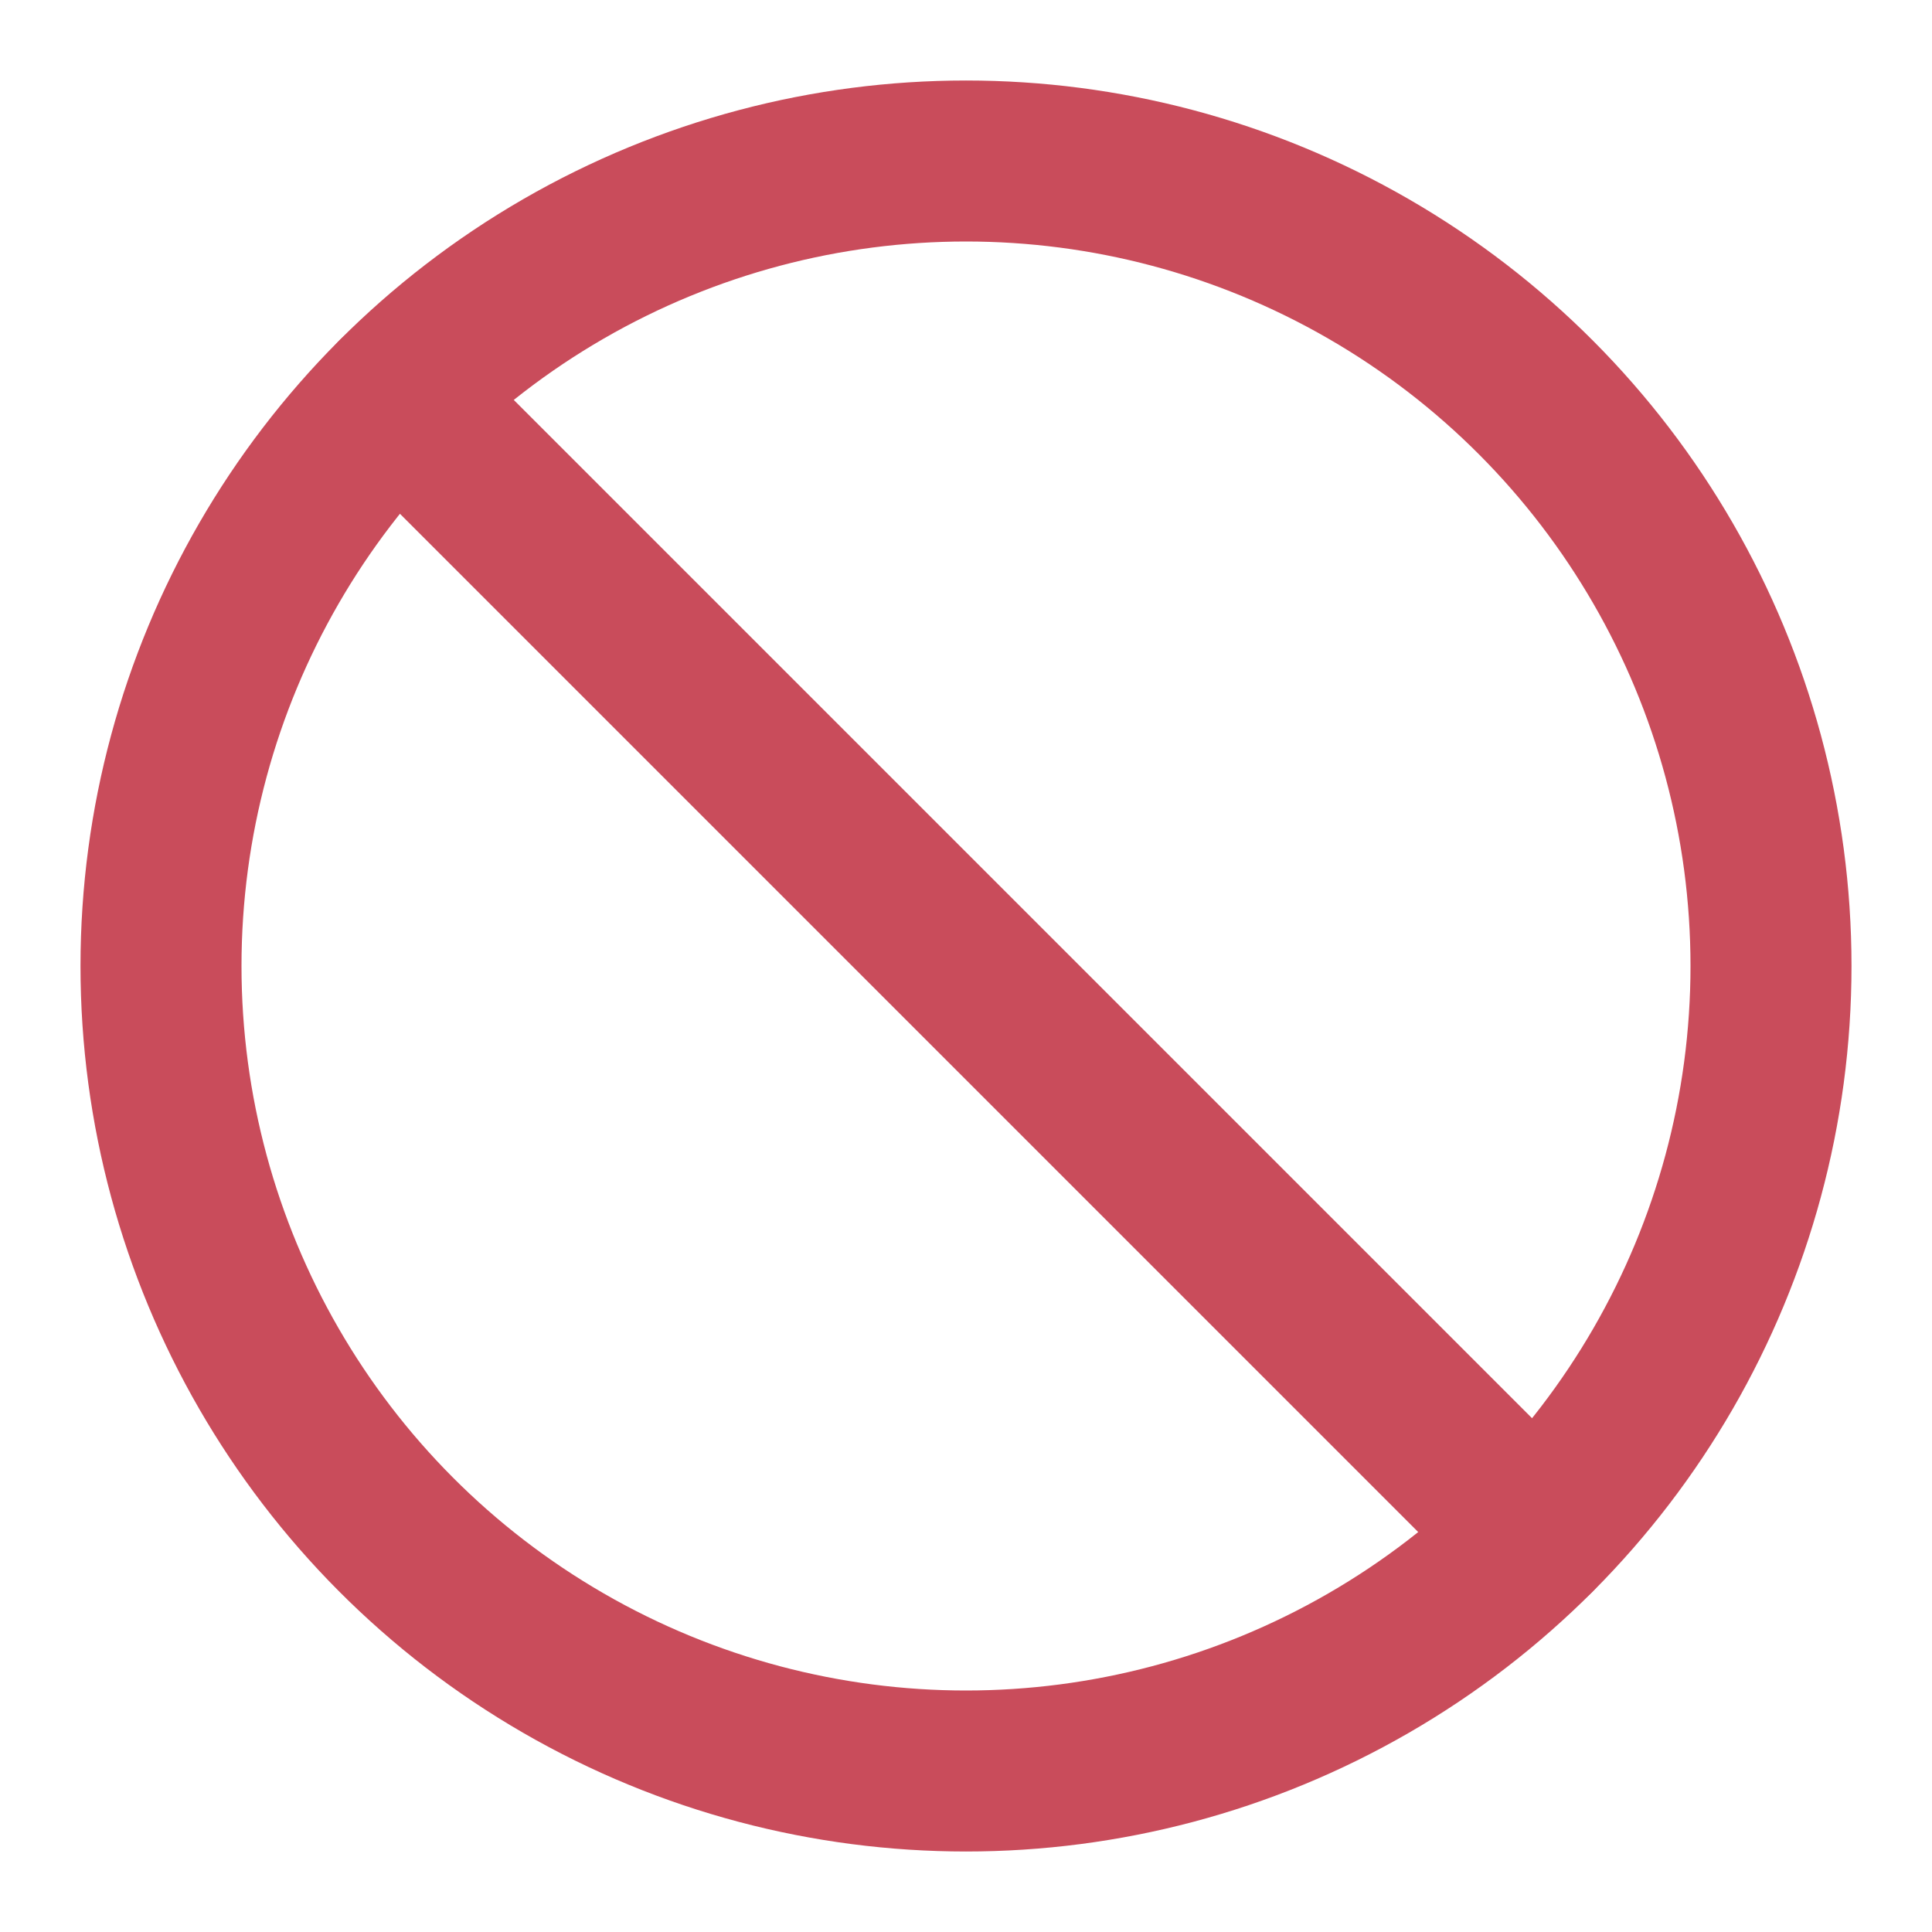 <?xml version="1.0" encoding="UTF-8"?> <svg xmlns="http://www.w3.org/2000/svg" width="24" height="24" viewBox="0 0 24 24" fill="none" stroke="#c94c5b" stroke-width="2" stroke-linecap="round" stroke-linejoin="round"> <circle cx="12" cy="12" r="10"></circle> <line x1="4.93" y1="4.93" x2="19.07" y2="19.07"></line> </svg> 